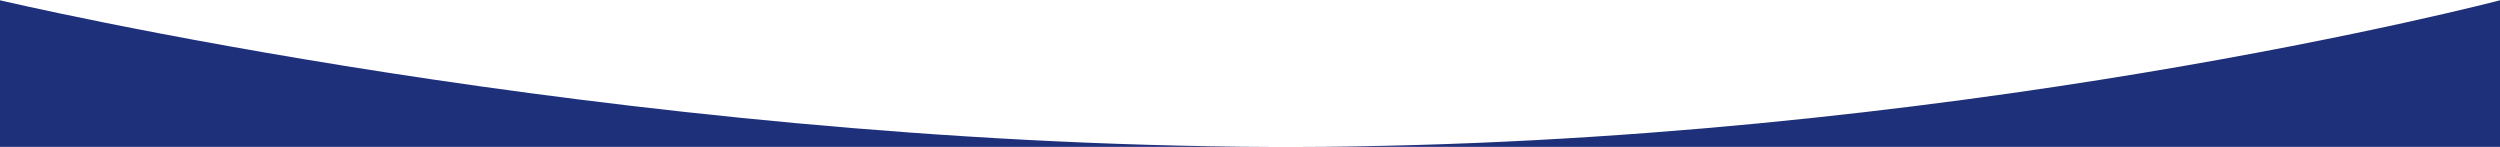 <svg width="1600" height="94" viewBox="0 0 1600 94" fill="none" xmlns="http://www.w3.org/2000/svg">
<path fill-rule="evenodd" clip-rule="evenodd" d="M1600 93.999V0.18C1600 0.18 1245.36 93.224 828.666 93.999H1600ZM818.216 93.999H0V0.18C0 0.18 391 92.559 814 93.988C815.406 93.992 816.811 93.996 818.216 93.999Z" fill="#1F307B"/>
</svg>
